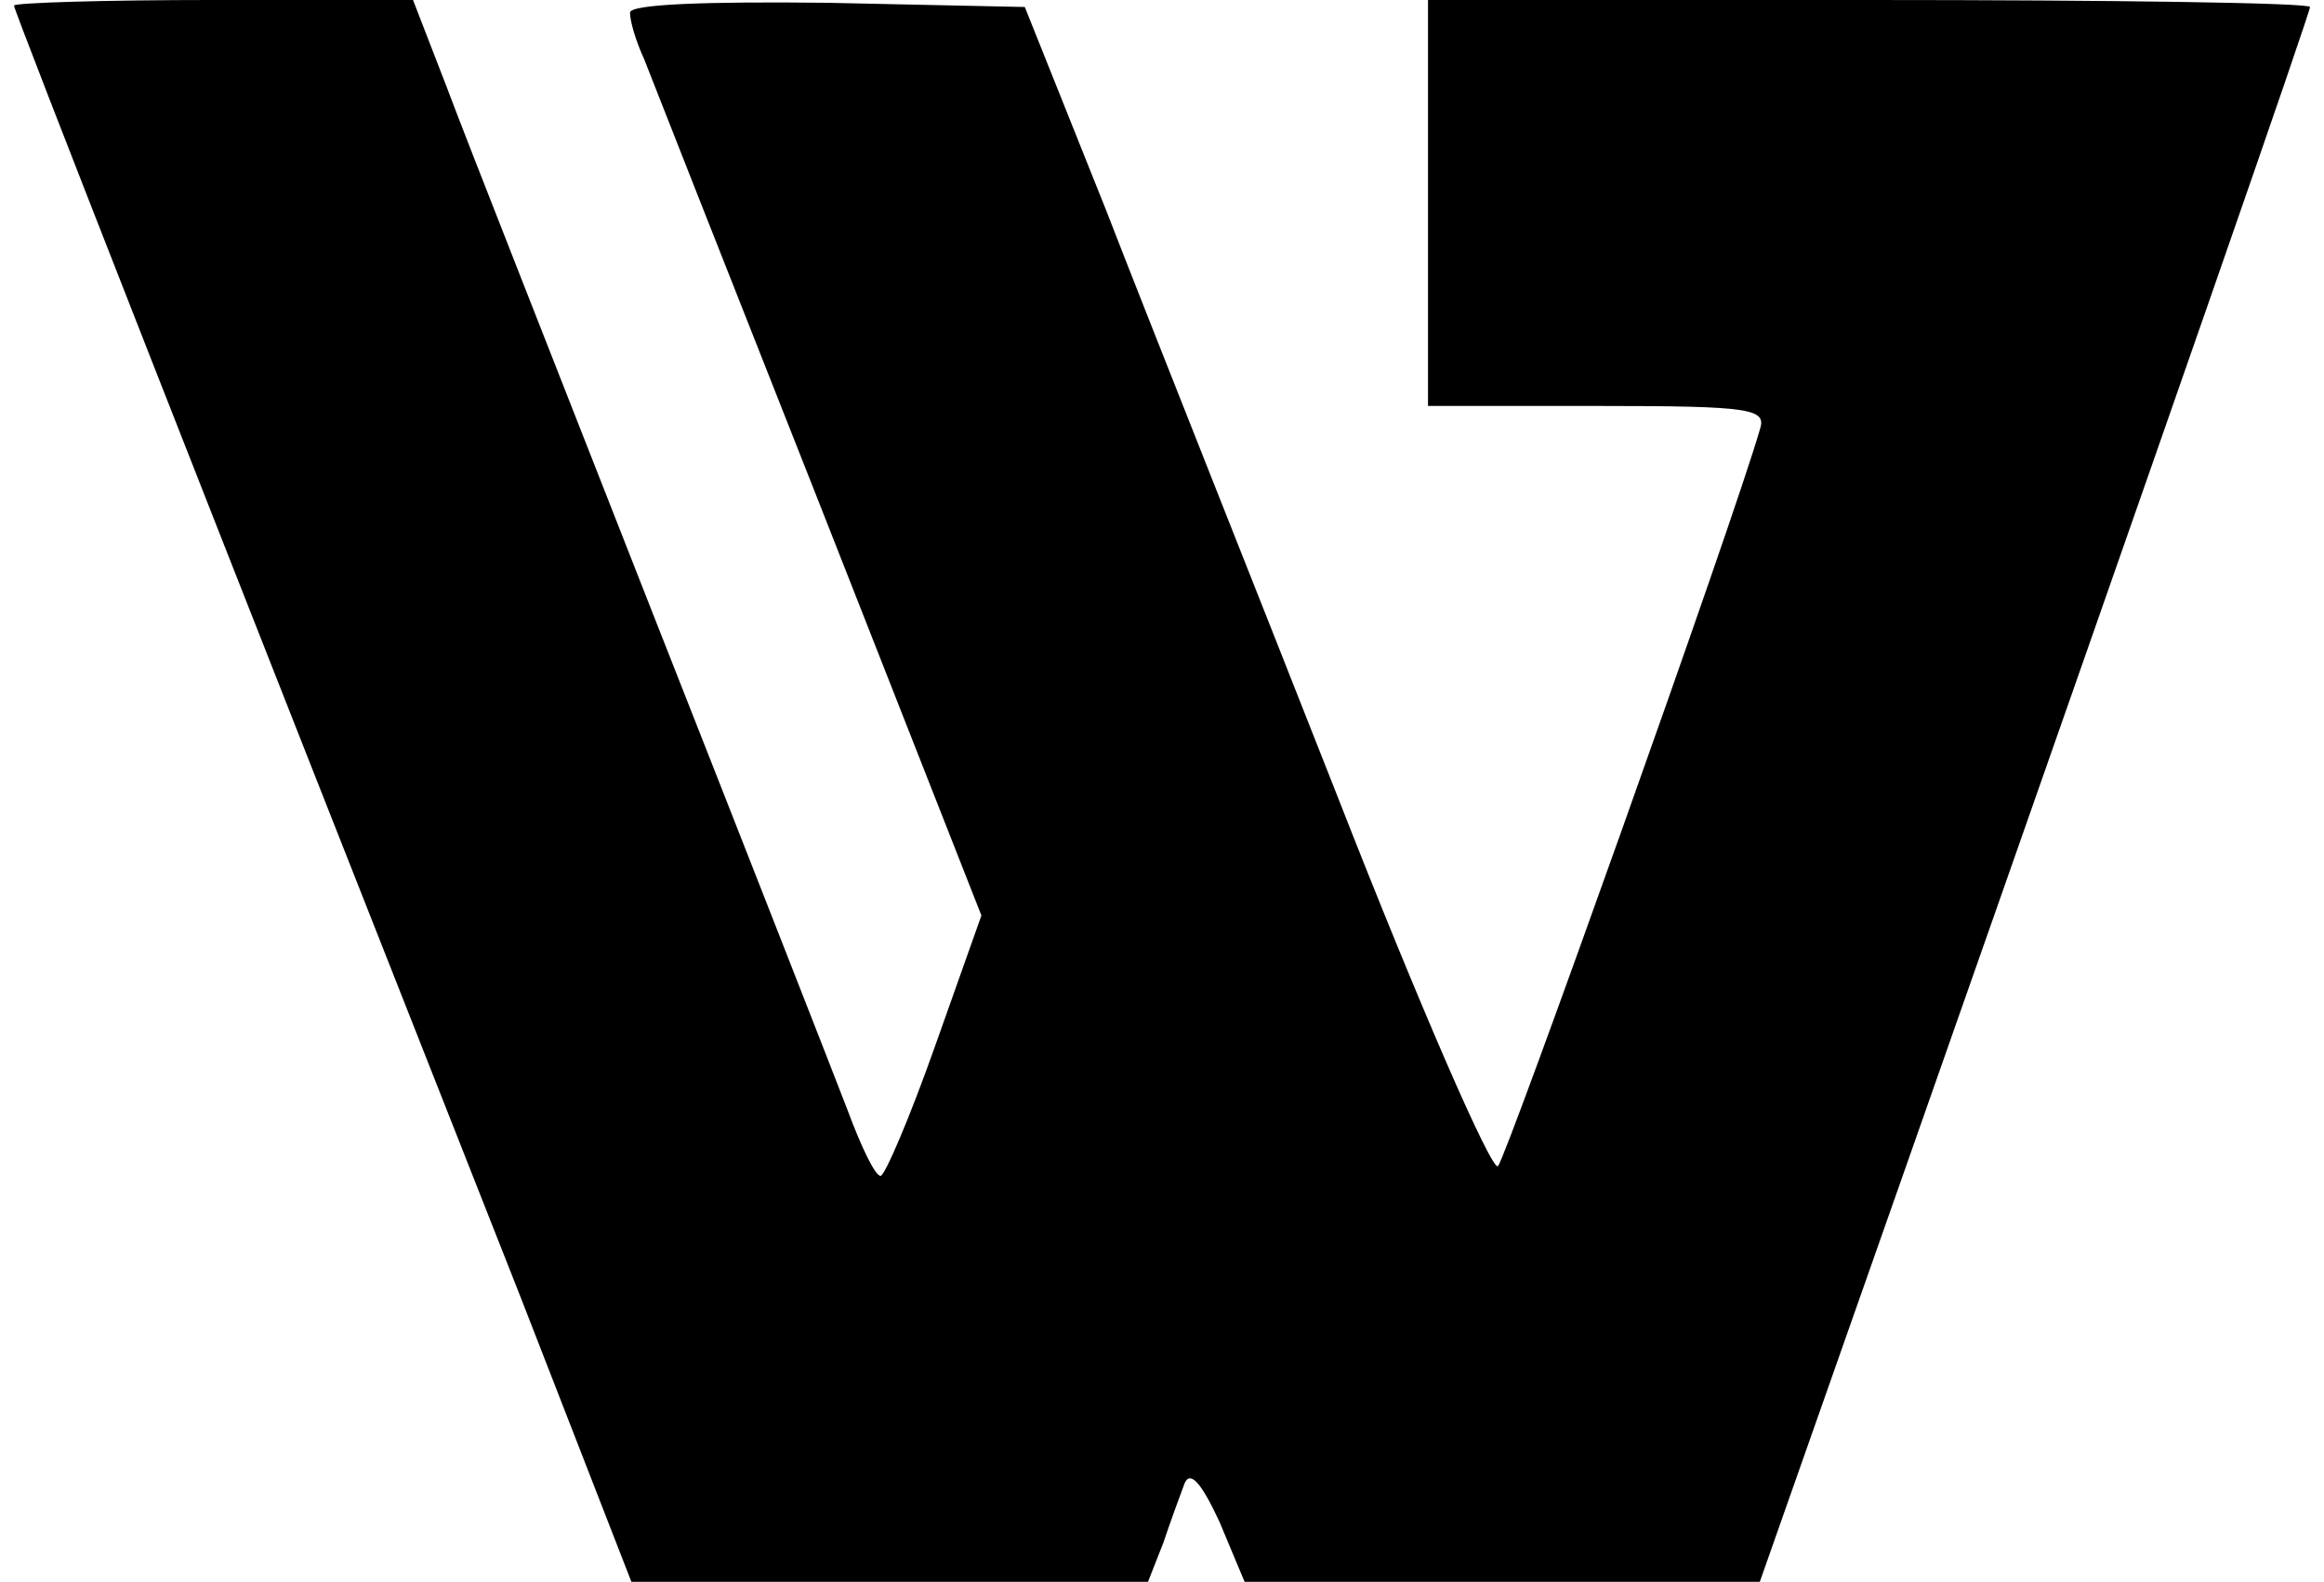<?xml version="1.0" standalone="no"?>
<!DOCTYPE svg PUBLIC "-//W3C//DTD SVG 20010904//EN"
 "http://www.w3.org/TR/2001/REC-SVG-20010904/DTD/svg10.dtd">
<svg version="1.0" xmlns="http://www.w3.org/2000/svg"
 width="166pt" height="113pt" viewBox="0 0 166 113"
 preserveAspectRatio="xMidYMid meet">

<g transform="translate(0,113) scale(0.1,-0.1)"
fill="#000000" stroke="none">
<path d="M10 1126 c0 -4 137 -353 362 -923 l79 -203 185 0 184 0 11 28 c5 15
12 34 15 42 4 10 12 1 25 -27 l18 -43 184 0 184 0 101 287 c200 569 292 834
292 838 0 3 -142 5 -315 5 l-315 0 0 -145 0 -145 121 0 c111 0 121 -2 116 -17
-18 -63 -181 -520 -187 -526 -4 -5 -56 114 -115 265 -59 150 -134 338 -165
418 l-58 145 -141 3 c-87 1 -141 -1 -141 -7 0 -6 4 -20 10 -33 5 -13 61 -155
125 -317 l116 -295 -33 -93 c-18 -51 -36 -93 -39 -93 -4 0 -14 21 -24 48 -10
26 -73 187 -140 357 -67 171 -133 338 -146 373 l-24 62 -142 0 c-79 0 -143 -2
-143 -4z"/>
</g>
</svg>
